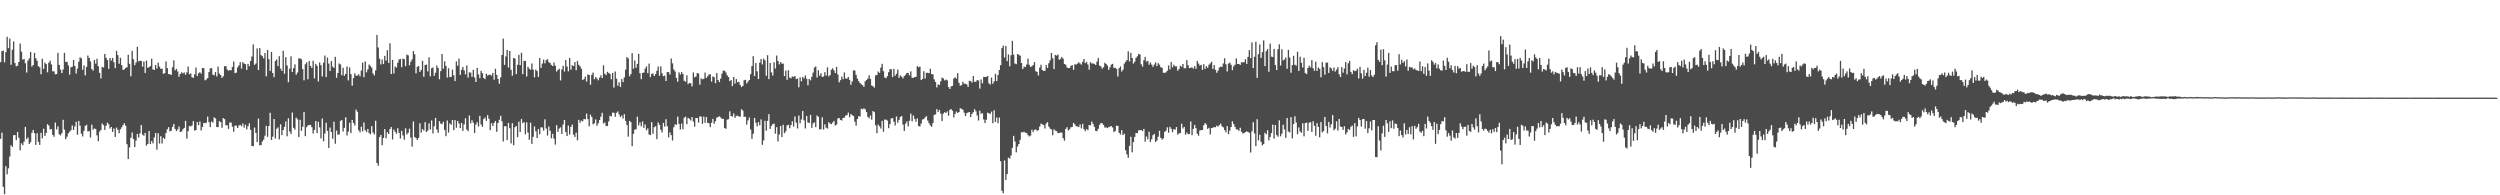 <?xml version="1.0" encoding="UTF-8"?>
<svg xmlns="http://www.w3.org/2000/svg" width="1920" height="150">
  <path d="M0 47.743h1v58.918H0zM1 39.228h1v62.717H1zM2 38.859h1v104.661H2zM3 47.850h1v101.287H3zM4 40.037h1v87.628H4zM5 28.265h1v105.552H5zM6 36.997h1v92.259H6zM7 29.612h1v90.622H7zM8 49.737h1v61.846H8zM9 38.172h1v74.608H9zM10 31.805h1v72.044H10zM11 48.431h1v55.299H11zM12 50.951h1v56.665H12zM13 50.427h1v50.895H13zM14 47.555h1v58.291H14zM15 33.441h1v81.992H15zM16 39.703h1v70.377H16zM17 45.841h1v65.688H17zM18 45.302h1v63.501H18zM19 48.570h1v48.907H19zM20 55.699h1v51.161H20zM21 46.598h1v58.964H21zM22 44.861h1v65.790H22zM23 39.900h1v69.335H23zM24 51.109h1v50.817H24zM25 49.947h1v49.821H25zM26 40.675h1v61.633H26zM27 44.709h1v66.543H27zM28 46.665h1v55.695H28zM29 50.854h1v58.111H29zM30 51.730h1v59.543H30zM31 57.029h1v44.970H31zM32 45.101h1v61.152H32zM33 52.900h1v45.981H33zM34 48.064h1v56.315H34zM35 49.221h1v52.872H35zM36 55.529h1v39.875H36zM37 48.116h1v48.296H37zM38 46.612h1v52.804H38zM39 49.472h1v49.590H39zM40 54.762h1v48.799H40zM41 54.775h1v50.214H41zM42 57.031h1v37.139H42zM43 56.862h1v42.574H43zM44 40.576h1v56.513H44zM45 49.848h1v53.271H45zM46 53.412h1v50.549H46zM47 56.167h1v46.168H47zM48 53.420h1v38.581H48zM49 40.603h1v58.970H49zM50 47.556h1v59.343H50zM51 47.419h1v57.595H51zM52 50.156h1v52.231H52zM53 57.313h1v43.870H53zM54 51.665h1v48.316H54zM55 51.266h1v45.076H55zM56 46.102h1v53.763H56zM57 50.699h1v46.380H57zM58 56.478h1v36.993H58zM59 52.682h1v50.812H59zM60 47.415h1v45.451H60zM61 44.026h1v52.472H61zM62 44.780h1v57.851H62zM63 53.596h1v51.185H63zM64 50.228h1v50.226H64zM65 57.901h1v38.757H65zM66 51.337h1v44.459H66zM67 42.656h1v58.347H67zM68 44.523h1v56.142H68zM69 47.156h1v58.464H69zM70 53.003h1v42.730H70zM71 54.274h1v45.293H71zM72 46.094h1v52.512H72zM73 48.827h1v50.296H73zM74 45.127h1v58.806H74zM75 50.906h1v57.548H75zM76 55.941h1v45.139H76zM77 60.274h1v39.557H77zM78 51.380h1v43.458H78zM79 51.875h1v44.232H79zM80 41.369h1v58.432H80zM81 44.390h1v52.200H81zM82 46.124h1v48.067H82zM83 52.818h1v42.613H83zM84 44.521h1v54.247H84zM85 46.519h1v50.967H85zM86 44.503h1v56.799H86zM87 47.784h1v50.927H87zM88 52.304h1v52.845H88zM89 39.061h1v58.940H89zM90 42.295h1v57.320H90zM91 48.923h1v53.419H91zM92 44.412h1v54.893H92zM93 50.015h1v47.796H93zM94 53.666h1v42.436H94zM95 53.312h1v41.335H95zM96 52.223h1v44.349H96zM97 51.664h1v59.089H97zM98 42.059h1v80.129H98zM99 49.005h1v64.219H99zM100 58.556h1v47.295H100zM101 39.023h1v62.720H101zM102 45.467h1v61.225H102zM103 50.034h1v62.889H103zM104 47.955h1v60.017H104zM105 35.898h1v66.949H105zM106 47.172h1v58.497H106zM107 46.568h1v55.883H107zM108 46.850h1v49.196H108zM109 51.191h1v52.192H109zM110 47.203h1v57.021H110zM111 56.023h1v46.030H111zM112 46.594h1v65.297H112zM113 52.023h1v58.534H113zM114 51.566h1v49.075H114zM115 50.732h1v59.925H115zM116 45.058h1v63.293H116zM117 53.280h1v56.850H117zM118 53.706h1v51.887H118zM119 49.927h1v52.193H119zM120 52.607h1v62.347H120zM121 48.137h1v54.198H121zM122 51.137h1v59.082H122zM123 52.822h1v51.773H123zM124 52.746h1v57.505H124zM125 56.684h1v49.107H125zM126 56.164h1v50.490H126zM127 47.156h1v54.982H127zM128 52.350h1v46.905H128zM129 56.877h1v40.801H129zM130 56.977h1v43.931H130zM131 57.564h1v42.832H131zM132 51.667h1v45.823H132zM133 46.325h1v48.909H133zM134 54.002h1v45.013H134zM135 52.862h1v47.865H135zM136 54.871h1v44.561H136zM137 58.934h1v38.262H137zM138 56.723h1v44.630H138zM139 55.545h1v45.399H139zM140 56.378h1v42.933H140zM141 55.581h1v42.678H141zM142 57.400h1v35.451H142zM143 55.574h1v50.850H143zM144 51.101h1v49.600H144zM145 57.029h1v39.679H145zM146 56.370h1v40.780H146zM147 59.335h1v37.003H147zM148 59.815h1v33.190H148zM149 57.107h1v43.138H149zM150 51.847h1v48.044H150zM151 58.439h1v35.316H151zM152 56.290h1v39.796H152zM153 55.510h1v37.853H153zM154 56.571h1v43.646H154zM155 52.176h1v45.310H155zM156 52.372h1v42.018H156zM157 61.670h1v33.070H157zM158 61.043h1v33.111H158zM159 59.931h1v29.628H159zM160 55.344h1v38.480H160zM161 52.542h1v45.121H161zM162 52.334h1v40.973H162zM163 57.296h1v36.895H163zM164 57.805h1v32.296H164zM165 55.330h1v35.637H165zM166 58.673h1v38.895H166zM167 51.167h1v46.446H167zM168 56.599h1v36.422H168zM169 57.652h1v36.093H169zM170 59.850h1v38.283H170zM171 58.533h1v32.207H171zM172 50.898h1v40.579H172zM173 50.726h1v45.466H173zM174 53.366h1v42.850H174zM175 54.377h1v44.593H175zM176 53.758h1v40.325H176zM177 54.023h1v40.154H177zM178 51.418h1v45.854H178zM179 47.213h1v53.980H179zM180 56.154h1v40.293H180zM181 55.763h1v40.735H181zM182 51.754h1v46.568H182zM183 50.217h1v46.200H183zM184 47.753h1v48.071H184zM185 52.690h1v44.308H185zM186 47.772h1v47.085H186zM187 48.827h1v49.172H187zM188 49.250h1v46.567H188zM189 53.693h1v45.697H189zM190 49.059h1v47.916H190zM191 50.848h1v43.881H191zM192 46.804h1v52.908H192zM193 43.356h1v68.765H193zM194 34.131h1v78.130H194zM195 49.804h1v48.149H195zM196 48.774h1v53.343H196zM197 37.183h1v71.925H197zM198 53.750h1v37.335H198zM199 36.893h1v74.675H199zM200 42.287h1v69.183H200zM201 43.201h1v65.422H201zM202 44.834h1v62.376H202zM203 40.778h1v63.394H203zM204 58.621h1v37.983H204zM205 38.423h1v66.633H205zM206 45.489h1v51.282H206zM207 54.474h1v32.178H207zM208 39.877h1v67.586H208zM209 56.043h1v48.920H209zM210 59.310h1v32.084H210zM211 46.826h1v59.641H211zM212 45.659h1v53.231H212zM213 50.796h1v47.036H213zM214 43.141h1v63.917H214zM215 52.711h1v42.758H215zM216 54.476h1v49.337H216zM217 39.011h1v60.861H217zM218 56.633h1v40.807H218zM219 43.874h1v49.401H219zM220 50.297h1v54.396H220zM221 63.107h1v27.788H221zM222 52.722h1v48.229H222zM223 43.241h1v59.710H223zM224 55.275h1v31.171H224zM225 52.384h1v45.785H225zM226 49.459h1v50.084H226zM227 57.380h1v32.990H227zM228 55.684h1v35.914H228zM229 44.923h1v60.331H229zM230 44.820h1v47.227H230zM231 45.567h1v54.897H231zM232 53.034h1v44.280H232zM233 61.697h1v24.420H233zM234 49.332h1v55.230H234zM235 47.930h1v49.756H235zM236 60.900h1v35.333H236zM237 46.855h1v49.181H237zM238 50.678h1v45.234H238zM239 52.161h1v45.526H239zM240 46.669h1v55.882H240zM241 60.157h1v39.611H241zM242 49.057h1v43.856H242zM243 50.532h1v51.698H243zM244 62.533h1v31.011H244zM245 47.972h1v49.866H245zM246 50.054h1v56.231H246zM247 58.740h1v32.300H247zM248 48.167h1v60.366H248zM249 42.660h1v59.876H249zM250 59.168h1v35.124H250zM251 44.246h1v56.287H251zM252 48.864h1v64.774H252zM253 54.536h1v43.421H253zM254 46.878h1v54.520H254zM255 51.118h1v55.433H255zM256 52.198h1v41.261H256zM257 43.640h1v66.759H257zM258 59.760h1v40.515H258zM259 56.055h1v47.299H259zM260 48.728h1v54.546H260zM261 49.502h1v43.313H261zM262 57.731h1v34.466H262zM263 52.006h1v48.996H263zM264 58.188h1v40.033H264zM265 56.772h1v33.273H265zM266 51.089h1v52.958H266zM267 61.751h1v39.276H267zM268 51.753h1v42.503H268zM269 56.932h1v45.244H269zM270 65.804h1v26.286H270zM271 60.006h1v34.499H271zM272 56.301h1v40.058H272zM273 58.186h1v25.975H273zM274 58.024h1v27.815H274zM275 57.058h1v43.049H275zM276 58.605h1v43.031H276zM277 54.112h1v43.150H277zM278 48.045h1v52.821H278zM279 59.303h1v34.729H279zM280 47.139h1v52.905H280zM281 55.544h1v45.846H281zM282 53.285h1v45.744H282zM283 49.573h1v52.647H283zM284 50.624h1v52.498H284zM285 51.946h1v44.934H285zM286 56.385h1v45.341H286zM287 57.898h1v45.321H287zM288 54.026h1v38.693H288zM289 26.822h1v98.361H289zM290 36.430h1v90.823H290zM291 45.059h1v60.229H291zM292 49.500h1v54.150H292zM293 45.674h1v65.827H293zM294 49.205h1v56.773H294zM295 42.918h1v56.253H295zM296 46.501h1v59.666H296zM297 38.564h1v62.970H297zM298 48.400h1v54.506H298zM299 33.236h1v65.900H299zM300 56.890h1v40.692H300zM301 46.048h1v61.041H301zM302 56.422h1v43.102H302zM303 51.056h1v50.198H303zM304 51.919h1v50.723H304zM305 48.173h1v50.360H305zM306 45.682h1v56.336H306zM307 45.245h1v61.158H307zM308 51.611h1v48.897H308zM309 44.972h1v59.073H309zM310 45.463h1v61.857H310zM311 50.838h1v47.711H311zM312 41.947h1v61.330H312zM313 42.497h1v59.517H313zM314 50.183h1v48.622H314zM315 47.472h1v58.209H315zM316 45.616h1v67.043H316zM317 39.215h1v53.995H317zM318 41.678h1v63.562H318zM319 56.323h1v49.759H319zM320 51.366h1v56.203H320zM321 50.663h1v55.270H321zM322 55.231h1v39.446H322zM323 53.658h1v48.200H323zM324 46.674h1v52.416H324zM325 58.955h1v41.351H325zM326 49.924h1v43.857H326zM327 49.584h1v51.811H327zM328 54.834h1v45.481H328zM329 44.041h1v50.703H329zM330 58.623h1v40.852H330zM331 52.476h1v40.046H331zM332 51.823h1v50.627H332zM333 58.291h1v38.695H333zM334 55.878h1v34.695H334zM335 50.314h1v49.155H335zM336 52.282h1v49.761H336zM337 60.875h1v32.167H337zM338 54.652h1v40.218H338zM339 41.466h1v53.935H339zM340 52.787h1v40.708H340zM341 47.107h1v52.689H341zM342 50.594h1v54.018H342zM343 59.538h1v33.040H343zM344 52.353h1v49.444H344zM345 59.275h1v35.485H345zM346 58.949h1v36.894H346zM347 53.438h1v38.701H347zM348 57.829h1v42.061H348zM349 62.256h1v29.994H349zM350 47.173h1v50.922H350zM351 50.509h1v42.343H351zM352 44.995h1v49.817H352zM353 57.481h1v40.949H353zM354 53.593h1v40.828H354zM355 51.341h1v49.199H355zM356 54.063h1v41.508H356zM357 57.134h1v33.770H357zM358 50.269h1v49.280H358zM359 59.562h1v41.154H359zM360 55.547h1v33.204H360zM361 55.740h1v39.029H361zM362 59.035h1v33.313H362zM363 53.596h1v40.686H363zM364 59.443h1v42.735H364zM365 62.934h1v32.739H365zM366 52.156h1v41.677H366zM367 57.203h1v39.978H367zM368 60.077h1v28.922H368zM369 54.420h1v41.219H369zM370 56.217h1v41.152H370zM371 59.852h1v31.579H371zM372 60.749h1v29.442H372zM373 56.600h1v36.238H373zM374 57.990h1v30.362H374zM375 57.518h1v33.649H375zM376 57.297h1v42.696H376zM377 58.112h1v36.502H377zM378 55.997h1v40.827H378zM379 61.207h1v33.219H379zM380 52.785h1v40.184H380zM381 57.490h1v43.717H381zM382 60.601h1v33.887H382zM383 64.332h1v27.705H383zM384 59.473h1v29.444H384zM385 42.239h1v50.888H385zM386 29.642h1v79.007H386zM387 49.835h1v47.127H387zM388 43.304h1v53.639H388zM389 38.380h1v69.204H389zM390 51.792h1v42.581H390zM391 39.119h1v59.341H391zM392 53.624h1v56.572H392zM393 58.095h1v36.535H393zM394 44.500h1v67.052H394zM395 44.997h1v52.722H395zM396 56.930h1v39.817H396zM397 49.763h1v55.619H397zM398 42.117h1v51.336H398zM399 50.064h1v51.375H399zM400 40.489h1v50.962H400zM401 56.956h1v37.591H401zM402 46.673h1v47.124H402zM403 46.871h1v56.268H403zM404 58.718h1v35.208H404zM405 51.292h1v50.591H405zM406 52.734h1v54.615H406zM407 53.534h1v40.740H407zM408 48.740h1v61.767H408zM409 53.475h1v51.579H409zM410 59.345h1v37.795H410zM411 53.389h1v47.472H411zM412 54.561h1v51.498H412zM413 59.064h1v40.055H413zM414 44.526h1v58.617H414zM415 52.130h1v45.645H415zM416 48.859h1v49.051H416zM417 45.809h1v54.565H417zM418 48.650h1v42.981H418zM419 46.127h1v52.559H419zM420 45.448h1v58.626H420zM421 47.673h1v49.521H421zM422 48.479h1v51.901H422zM423 49.858h1v56.335H423zM424 50.733h1v52.083H424zM425 47.968h1v58.507H425zM426 50.516h1v60.539H426zM427 54.942h1v41.199H427zM428 53.695h1v47.608H428zM429 52.788h1v45.921H429zM430 61.730h1v36.049H430zM431 53.297h1v49.544H431zM432 50.486h1v45.161H432zM433 54.951h1v37.156H433zM434 46.146h1v55.294H434zM435 51.113h1v53.390H435zM436 54.802h1v41.597H436zM437 44.575h1v58.734H437zM438 53.470h1v43.998H438zM439 50.121h1v45.503H439zM440 50.736h1v52.687H440zM441 47.644h1v57.537H441zM442 53.937h1v47.887H442zM443 46.790h1v60.992H443zM444 49.735h1v42.301H444zM445 50.949h1v43.283H445zM446 52.719h1v39.916H446zM447 61.471h1v31.716H447zM448 60.741h1v30.615H448zM449 58.822h1v32.894H449zM450 62.642h1v24.579H450zM451 57.132h1v34.302H451zM452 57.636h1v39.394H452zM453 65.022h1v23.023H453zM454 57.379h1v32.451H454zM455 55.681h1v39.827H455zM456 60.891h1v33.780H456zM457 59.181h1v32.535H457zM458 60.326h1v36.313H458zM459 61.702h1v32.957H459zM460 59.598h1v32.611H460zM461 57.855h1v31.724H461zM462 59.893h1v26.716H462zM463 50.085h1v44.723H463zM464 56.624h1v37.484H464zM465 57.754h1v38.912H465zM466 55.159h1v41.656H466zM467 55.972h1v37.259H467zM468 56.772h1v32.092H468zM469 60.859h1v28.521H469zM470 55.963h1v30.575H470zM471 67.285h1v19.307H471zM472 54.909h1v34.750H472zM473 60.360h1v26.336H473zM474 65.817h1v19.746H474zM475 63.152h1v24.738H475zM476 66.789h1v23.188H476zM477 60.714h1v27.992H477zM478 63.050h1v28.011H478zM479 59.462h1v28.267H479zM480 53.481h1v39.326H480zM481 43.767h1v52.292H481zM482 44.851h1v60.133H482zM483 58.597h1v34.208H483zM484 56.969h1v36.845H484zM485 40.782h1v71.465H485zM486 52.726h1v50.086H486zM487 46.478h1v53.083H487zM488 51.996h1v47.274H488zM489 49.087h1v40.492H489zM490 41.345h1v54.970H490zM491 56.220h1v37.849H491zM492 60.809h1v36.272H492zM493 56.015h1v37.272H493zM494 55.706h1v42.517H494zM495 52.681h1v42.921H495zM496 50.999h1v49.087H496zM497 56.150h1v42.479H497zM498 48.866h1v54.378H498zM499 59.213h1v44.532H499zM500 56.790h1v36.995H500zM501 56.424h1v46.340H501zM502 58.370h1v39.301H502zM503 56.954h1v39.957H503zM504 54.379h1v52.487H504zM505 51.099h1v42.972H505zM506 58.187h1v37.649H506zM507 51.000h1v48.628H507zM508 56.333h1v45.380H508zM509 58.529h1v35.858H509zM510 58.099h1v39.173H510zM511 62.191h1v29.399H511zM512 55.316h1v41.664H512zM513 55.417h1v50.079H513zM514 57.265h1v44.436H514zM515 44.934h1v58.894H515zM516 48.656h1v59.278H516zM517 53.326h1v44.423H517zM518 54.890h1v40.618H518zM519 59.869h1v36.019H519zM520 62.778h1v26.751H520zM521 55.528h1v39.641H521zM522 57.296h1v42.177H522zM523 55.339h1v39.562H523zM524 56.811h1v42.442H524zM525 62.024h1v28.440H525zM526 62.717h1v26.884H526zM527 57.859h1v37.533H527zM528 64.564h1v25.908H528zM529 63.718h1v27.534H529zM530 64.021h1v28.481H530zM531 66.295h1v23.539H531zM532 55.629h1v37.818H532zM533 59.338h1v37.932H533zM534 58.787h1v31.818H534zM535 56.125h1v34.515H535zM536 56.448h1v37.713H536zM537 65.005h1v24.329H537zM538 60.229h1v29.353H538zM539 60.950h1v34.164H539zM540 60.446h1v29.040H540zM541 55.738h1v38.570H541zM542 59.877h1v30.023H542zM543 58.624h1v35.798H543zM544 57.191h1v37.434H544zM545 57.061h1v40.593H545zM546 62.687h1v31.607H546zM547 58.757h1v32.519H547zM548 59.244h1v35.781H548zM549 63.903h1v29.153H549zM550 56.135h1v34.226H550zM551 61.445h1v28.430H551zM552 63.034h1v26.278H552zM553 60.365h1v29.844H553zM554 56.571h1v34.784H554zM555 54.155h1v37.148H555zM556 54.304h1v43.941H556zM557 55.650h1v43.311H557zM558 57.874h1v34.053H558zM559 59.120h1v32.491H559zM560 62.286h1v23.228H560zM561 61.427h1v27.643H561zM562 66.084h1v23.539H562zM563 59.078h1v28.073H563zM564 64.127h1v26.384H564zM565 60.723h1v28.250H565zM566 63.212h1v25.640H566zM567 62.764h1v26.730H567zM568 65.252h1v24.326H568zM569 66.874h1v17.038H569zM570 66.061h1v18.881H570zM571 61.667h1v28.015H571zM572 61.297h1v28.364H572zM573 64.107h1v31.612H573zM574 62.648h1v29.839H574zM575 61.366h1v28.905H575zM576 56.967h1v42.452H576zM577 50.814h1v55.813H577zM578 43.108h1v59.633H578zM579 58.404h1v32.160H579zM580 48.459h1v45.759H580zM581 54.808h1v42.267H581zM582 60.658h1v33.145H582zM583 48.144h1v48.055H583zM584 45.333h1v46.345H584zM585 49.507h1v61.721H585zM586 45.010h1v62.809H586zM587 46.331h1v46.426H587zM588 58.144h1v42.274H588zM589 42.416h1v50.402H589zM590 60.754h1v26.891H590zM591 48.312h1v50.727H591zM592 55.603h1v41.029H592zM593 58.021h1v37.334H593zM594 47.813h1v47.188H594zM595 52.609h1v50.065H595zM596 42.636h1v55.045H596zM597 46.830h1v61.819H597zM598 49.480h1v53.796H598zM599 47.664h1v49.117H599zM600 48.908h1v56.380H600zM601 48.857h1v46.968H601zM602 58.432h1v43.927H602zM603 54.204h1v46.663H603zM604 61.278h1v35.144H604zM605 53.921h1v41.887H605zM606 59.612h1v38.874H606zM607 60.141h1v35.974H607zM608 58.782h1v34.375H608zM609 59.036h1v38.183H609zM610 58.375h1v31.113H610zM611 60.791h1v33.406H611zM612 60.286h1v38.377H612zM613 67.020h1v21.689H613zM614 59.394h1v35.249H614zM615 62.475h1v29.286H615zM616 59.074h1v26.200H616zM617 60.278h1v32.148H617zM618 57.896h1v40.756H618zM619 60.395h1v28.629H619zM620 65.513h1v28.479H620zM621 60.630h1v33.832H621zM622 61.683h1v26.538H622zM623 58.943h1v39.275H623zM624 55.775h1v39.069H624zM625 51.848h1v42.096H625zM626 51.069h1v46.579H626zM627 59.509h1v29.206H627zM628 53.952h1v35.726H628zM629 58.097h1v41.331H629zM630 56.304h1v42.868H630zM631 59.122h1v31.009H631zM632 58.748h1v40.784H632zM633 55.390h1v40.093H633zM634 57.999h1v40.069H634zM635 51.705h1v47.082H635zM636 58.655h1v35.206H636zM637 57.652h1v37.249H637zM638 53.557h1v41.780H638zM639 52.437h1v41.698H639zM640 54.020h1v38.834H640zM641 56.080h1v40.340H641zM642 51.350h1v44.296H642zM643 57.171h1v33.938H643zM644 63.224h1v27.342H644zM645 61.560h1v30.557H645zM646 58.765h1v33.816H646zM647 60.809h1v29.750H647zM648 55.674h1v34.667H648zM649 60.250h1v28.545H649zM650 60.422h1v28.003H650zM651 59.129h1v27.351H651zM652 61.339h1v28.771H652zM653 65.136h1v22.501H653zM654 62.527h1v25.972H654zM655 54.038h1v35.144H655zM656 54.161h1v39.262H656zM657 57.516h1v38.990H657zM658 60.384h1v31.051H658zM659 62.329h1v26.975H659zM660 63.759h1v25.625H660zM661 64.765h1v18.761H661zM662 65.427h1v18.543H662zM663 66.639h1v16.485H663zM664 62.458h1v21.574H664zM665 61.433h1v24.668H665zM666 60.347h1v29.425H666zM667 57.823h1v33.040H667zM668 60.578h1v28.134H668zM669 65.672h1v26.216H669zM670 66.211h1v19.050H670zM671 67.269h1v18.909H671zM672 57.915h1v38.347H672zM673 57.545h1v44.755H673zM674 54.927h1v40.804H674zM675 55.964h1v41.123H675zM676 51.918h1v46.794H676zM677 48.980h1v43.862H677zM678 54.664h1v46.530H678zM679 59.488h1v32.324H679zM680 60.064h1v31.852H680zM681 58.486h1v34.160H681zM682 55.440h1v43.007H682zM683 53.154h1v42.174H683zM684 53.131h1v37.829H684zM685 59.212h1v31.489H685zM686 52.900h1v40.607H686zM687 58.189h1v38.238H687zM688 56.620h1v32.807H688zM689 53.437h1v40.827H689zM690 59.773h1v32.303H690zM691 57.920h1v31.822H691zM692 58.876h1v30.230H692zM693 60.192h1v35.517H693zM694 58.412h1v42.165H694zM695 57.413h1v37.621H695zM696 56.088h1v37.179H696zM697 55.980h1v41.078H697zM698 57.850h1v34.882H698zM699 54.785h1v32.452H699zM700 59.652h1v33.476H700zM701 59.848h1v28.823H701zM702 59.092h1v32.209H702zM703 58.997h1v34.419H703zM704 50.813h1v40.103H704zM705 51.682h1v45.249H705zM706 51.124h1v45.955H706zM707 61.491h1v33.364H707zM708 60.665h1v31.112H708zM709 54.696h1v36.756H709zM710 60.265h1v29.963H710zM711 55.933h1v33.313H711zM712 55.917h1v36.666H712zM713 56.208h1v38.356H713zM714 52.831h1v43.488H714zM715 56.823h1v40.550H715zM716 57.157h1v37.418H716zM717 60.917h1v27.358H717zM718 62.941h1v24.869H718zM719 67.147h1v16.647H719zM720 64.787h1v21.255H720zM721 65.260h1v19.175H721zM722 62.388h1v24.893H722zM723 59.602h1v33.370H723zM724 60.254h1v27.013H724zM725 61.755h1v24.353H725zM726 61.077h1v25.730H726zM727 61.738h1v23.834H727zM728 66.855h1v22.062H728zM729 68.331h1v16.002H729zM730 66.319h1v17.511H730zM731 65.909h1v19.151H731zM732 60.264h1v29.933H732zM733 59.337h1v28.119H733zM734 60.351h1v25.301H734zM735 56.164h1v30.640H735zM736 63.608h1v22.419H736zM737 65.865h1v17.210H737zM738 65.400h1v18.273H738zM739 62.845h1v21.416H739zM740 64.298h1v22.216H740zM741 64.298h1v24.827H741zM742 64.830h1v22.107H742zM743 66.786h1v19.577H743zM744 62.051h1v23.971H744zM745 62.311h1v27.568H745zM746 63.398h1v24.074H746zM747 58.384h1v27.763H747zM748 62.804h1v21.084H748zM749 62.797h1v22.679H749zM750 61.505h1v27.182H750zM751 61.796h1v30.750H751zM752 68.059h1v16.944H752zM753 60.980h1v26.400H753zM754 63.953h1v22.990H754zM755 59.037h1v32.692H755zM756 59.110h1v35.338H756zM757 59.099h1v32.834H757zM758 58.366h1v28.145H758zM759 64.021h1v23.006H759zM760 64.903h1v22.531H760zM761 59.623h1v26.104H761zM762 64.301h1v30.290H762zM763 62.470h1v22.205H763zM764 56.664h1v36.988H764zM765 62.203h1v27.987H765zM766 57.670h1v36.989H766zM767 53.743h1v36.586H767zM768 50.030h1v73.766H768zM769 36.955h1v109.512H769zM770 35.089h1v113.339H770zM771 44.129h1v79.092H771zM772 35.287h1v102.986H772zM773 46.936h1v86.773H773zM774 41.768h1v79.298H774zM775 50.900h1v70.906H775zM776 42.420h1v76.987H776zM777 31.379h1v82.195H777zM778 41.910h1v62.447H778zM779 48.773h1v59.926H779zM780 49.281h1v67.720H780zM781 41.476h1v71.081H781zM782 42.062h1v68.508H782zM783 42.761h1v64.664H783zM784 48.394h1v53.144H784zM785 53.045h1v48.647H785zM786 51.115h1v50.017H786zM787 51.531h1v50.394H787zM788 49.514h1v52.651H788zM789 45.050h1v58.666H789zM790 49.820h1v54.969H790zM791 51.386h1v52.756H791zM792 50.879h1v48.754H792zM793 49.987h1v51.554H793zM794 47.593h1v52.171H794zM795 54.692h1v44.708H795zM796 55.229h1v45.327H796zM797 57.945h1v41.941H797zM798 51.910h1v45.328H798zM799 49.682h1v45.286H799zM800 53.863h1v41.553H800zM801 54.418h1v41.631H801zM802 54.371h1v44.360H802zM803 49.878h1v45.031H803zM804 52.194h1v41.674H804zM805 48.597h1v48.620H805zM806 46.274h1v52.557H806zM807 40.717h1v58.691H807zM808 44.698h1v59.164H808zM809 53.035h1v46.293H809zM810 42.196h1v58.197H810zM811 42.694h1v58.013H811zM812 41.884h1v60.408H812zM813 45.902h1v56.194H813zM814 45.102h1v56.650H814zM815 43.655h1v58.163H815zM816 45.045h1v61.053H816zM817 49.116h1v58.905H817zM818 49.708h1v49.314H818zM819 51.791h1v45.920H819zM820 52.260h1v47.938H820zM821 52.185h1v47.123H821zM822 50.510h1v47.286H822zM823 50.017h1v47.476H823zM824 53.587h1v40.826H824zM825 49.406h1v46.189H825zM826 49.569h1v47.394H826zM827 48.822h1v48.246H827zM828 47.878h1v49.742H828zM829 48.705h1v46.909H829zM830 49.599h1v48.958H830zM831 47.387h1v47.732H831zM832 45.307h1v53.912H832zM833 48.476h1v52.305H833zM834 47.549h1v51.567H834zM835 49.514h1v50.603H835zM836 53.435h1v42.552H836zM837 47.747h1v48.527H837zM838 48.799h1v44.551H838zM839 48.699h1v46.421H839zM840 49.061h1v48.379H840zM841 49.907h1v50.655H841zM842 47.335h1v53.410H842zM843 44.492h1v54.432H843zM844 50.326h1v45.606H844zM845 51.050h1v43.421H845zM846 52.760h1v41.945H846zM847 51.639h1v44.310H847zM848 48.234h1v49.712H848zM849 49.143h1v48.667H849zM850 50.348h1v48.039H850zM851 53.608h1v44.011H851zM852 51.685h1v45.512H852zM853 49.617h1v47.228H853zM854 49.050h1v48.818H854zM855 52.136h1v49.316H855zM856 52.019h1v48.573H856zM857 52.958h1v43.594H857zM858 58.792h1v37.895H858zM859 52.365h1v49.610H859zM860 51.004h1v52.305H860zM861 54.931h1v45.020H861zM862 53.448h1v50.338H862zM863 48.864h1v53.770H863zM864 47.443h1v67.961H864zM865 46.131h1v72.459H865zM866 39.438h1v81.733H866zM867 47.211h1v64.828H867zM868 40.612h1v64.412H868zM869 44.507h1v72.466H869zM870 48.848h1v60.297H870zM871 47.351h1v57.746H871zM872 44.442h1v57.698H872zM873 43.201h1v59.026H873zM874 41.435h1v58.777H874zM875 41.905h1v58.072H875zM876 49.425h1v50.432H876zM877 51.129h1v49.616H877zM878 46.244h1v52.801H878zM879 43.680h1v65.107H879zM880 47.291h1v57.592H880zM881 46.771h1v60.236H881zM882 49.724h1v51.470H882zM883 47.994h1v61.130H883zM884 49.606h1v57.348H884zM885 51.332h1v52.508H885zM886 49.564h1v53.294H886zM887 47.870h1v61.136H887zM888 50.772h1v57.152H888zM889 48.496h1v56.541H889zM890 49.652h1v50.809H890zM891 51.606h1v54.258H891zM892 52.132h1v55.117H892zM893 55.880h1v50.359H893zM894 55.968h1v45.294H894zM895 55.534h1v44.883H895zM896 54.263h1v43.532H896zM897 50.224h1v51.723H897zM898 53.368h1v44.051H898zM899 47.648h1v51.206H899zM900 51.674h1v49.782H900zM901 49.692h1v49.490H901zM902 50.958h1v48.700H902zM903 50.921h1v46.657H903zM904 54.262h1v49.175H904zM905 53.071h1v49.310H905zM906 50.536h1v51.724H906zM907 51.258h1v43.775H907zM908 49.168h1v49.528H908zM909 52.413h1v45.078H909zM910 52.393h1v50.965H910zM911 46.182h1v55.592H911zM912 50.123h1v53.001H912zM913 52.305h1v50.548H913zM914 51.989h1v41.273H914zM915 51.771h1v52.063H915zM916 52.693h1v46.337H916zM917 50.802h1v45.137H917zM918 52.764h1v45.699H918zM919 46.757h1v55.936H919zM920 48.819h1v55.443H920zM921 50.324h1v49.877H921zM922 49.764h1v50.168H922zM923 53.672h1v46.163H923zM924 49.266h1v46.920H924zM925 52.867h1v41.637H925zM926 50.784h1v44.813H926zM927 52.046h1v46.933H927zM928 49.693h1v48.464H928zM929 48.682h1v54.572H929zM930 47.367h1v51.010H930zM931 52.944h1v45.137H931zM932 49.987h1v47.533H932zM933 53.633h1v44.180H933zM934 55.876h1v40.646H934zM935 54.201h1v42.930H935zM936 51.794h1v44.319H936zM937 51.085h1v43.820H937zM938 51.407h1v45.618H938zM939 48.724h1v49.093H939zM940 44.726h1v55.168H940zM941 49.353h1v52.267H941zM942 54.884h1v41.961H942zM943 48.807h1v54.182H943zM944 48.095h1v52.227H944zM945 49.767h1v47.768H945zM946 53.896h1v39.270H946zM947 50.990h1v44.272H947zM948 49.717h1v47.712H948zM949 44.870h1v54.479H949zM950 49.154h1v50.339H950zM951 49.111h1v51.413H951zM952 49.841h1v48.278H952zM953 47.741h1v53.503H953zM954 48.004h1v54.489H954zM955 47.686h1v54.494H955zM956 45.503h1v55.922H956zM957 49.113h1v51.821H957zM958 43.678h1v57.654H958zM959 38.515h1v63.544H959zM960 44.682h1v72.472H960zM961 32.574h1v68.302H961zM962 52.293h1v41.579H962zM963 43.607h1v58.865H963zM964 32.110h1v80.052H964zM965 59.805h1v31.762H965zM966 41.570h1v66.250H966zM967 34.161h1v69.343H967zM968 44.432h1v64.545H968zM969 40.040h1v71.623H969zM970 31.004h1v79.633H970zM971 50.723h1v51.202H971zM972 39.265h1v63.886H972zM973 37.624h1v62.423H973zM974 55.032h1v52.806H974zM975 33.463h1v71.702H975zM976 43.455h1v58.752H976zM977 43.839h1v51.887H977zM978 37.529h1v68.989H978zM979 49.983h1v46.035H979zM980 53.825h1v49.969H980zM981 37.836h1v67.185H981zM982 33.976h1v58.416H982zM983 50.317h1v54.393H983zM984 37.828h1v64.854H984zM985 46.371h1v49.435H985zM986 45.691h1v53.723H986zM987 44.132h1v61.681H987zM988 52.807h1v37.743H988zM989 38.279h1v62.716H989zM990 44.153h1v57.517H990zM991 55.836h1v34.169H991zM992 49.968h1v56.346H992zM993 42.894h1v52.391H993zM994 49.699h1v39.635H994zM995 50.370h1v43.738H995zM996 39.748h1v63.379H996zM997 54.489h1v43.370H997zM998 43.547h1v57.400H998zM999 48.174h1v53.817H999zM1000 51.834h1v42.819H1000zM1001 44.324h1v60.403H1001zM1002 56.170h1v38.368H1002zM1003 56.886h1v37.250H1003zM1004 52.230h1v48.300H1004zM1005 50.408h1v43.794H1005zM1006 51.830h1v42.036H1006zM1007 46.202h1v55.174H1007zM1008 52.446h1v40.683H1008zM1009 54.306h1v42.279H1009zM1010 47.382h1v56.856H1010zM1011 54.477h1v40.107H1011zM1012 51.884h1v45.585H1012zM1013 52.903h1v52.527H1013zM1014 59.322h1v34.483H1014zM1015 47.724h1v53.966H1015zM1016 51.556h1v49.101H1016zM1017 57.364h1v32.517H1017zM1018 48.114h1v48.661H1018zM1019 48.073h1v54.333H1019zM1020 55.996h1v37.672H1020zM1021 51.709h1v46.257H1021zM1022 52.513h1v42.909H1022zM1023 54.386h1v34.001H1023zM1024 51.843h1v48.195H1024zM1025 54.991h1v43.811H1025zM1026 53.459h1v39.739H1026zM1027 51.625h1v48.603H1027zM1028 57.021h1v34.302H1028zM1029 59.113h1v38.103H1029zM1030 51.540h1v45.985H1030zM1031 55.827h1v43.929H1031zM1032 52.608h1v44.316H1032zM1033 47.655h1v55.619H1033zM1034 57.078h1v44.644H1034zM1035 48.609h1v50.407H1035zM1036 46.718h1v53.099H1036zM1037 55.206h1v42.181H1037zM1038 57.002h1v39.437H1038zM1039 53.917h1v51.198H1039zM1040 54.642h1v39.956H1040zM1041 54.266h1v50.469H1041zM1042 52.794h1v44.346H1042zM1043 60.220h1v30.277H1043zM1044 51.304h1v40.869H1044zM1045 56.327h1v40.923H1045zM1046 60.362h1v31.180H1046zM1047 53.656h1v37.701H1047zM1048 58.413h1v40.409H1048zM1049 55.814h1v37.144H1049zM1050 51.969h1v50.267H1050zM1051 58.907h1v39.658H1051zM1052 53.829h1v39.437H1052zM1053 57.954h1v42.131H1053zM1054 59.163h1v32.997H1054zM1055 57.398h1v34.740H1055zM1056 34.760h1v85.891H1056zM1057 32.393h1v88.310H1057zM1058 45.962h1v50.998H1058zM1059 47.487h1v60.457H1059zM1060 38.076h1v77.500H1060zM1061 50.091h1v52.325H1061zM1062 37.771h1v58.746H1062zM1063 46.301h1v58.812H1063zM1064 58.811h1v33.329H1064zM1065 49.608h1v45.088H1065zM1066 40.678h1v60.606H1066zM1067 55.999h1v37.178H1067zM1068 51.137h1v47.332H1068zM1069 54.623h1v37.835H1069zM1070 54.728h1v44.128H1070zM1071 50.061h1v44.755H1071zM1072 49.985h1v45.268H1072zM1073 54.267h1v44.022H1073zM1074 41.624h1v62.934H1074zM1075 49.532h1v50.720H1075zM1076 45.880h1v57.891H1076zM1077 48.285h1v57.307H1077zM1078 46.992h1v47.751H1078zM1079 51.011h1v52.210H1079zM1080 45.688h1v54.062H1080zM1081 54.275h1v48.576H1081zM1082 51.298h1v46.391H1082zM1083 51.819h1v51.395H1083zM1084 51.750h1v45.130H1084zM1085 53.263h1v53.819H1085zM1086 52.592h1v44.009H1086zM1087 53.645h1v45.251H1087zM1088 54.122h1v43.542H1088zM1089 54.525h1v40.574H1089zM1090 47.183h1v53.880H1090zM1091 54.607h1v47.402H1091zM1092 50.871h1v49.650H1092zM1093 56.691h1v47.892H1093zM1094 51.434h1v43.744H1094zM1095 58.203h1v40.506H1095zM1096 48.682h1v40.879H1096zM1097 54.238h1v38.657H1097zM1098 58.286h1v35.958H1098zM1099 46.267h1v50.624H1099zM1100 47.454h1v52.306H1100zM1101 49.672h1v44.064H1101zM1102 48.438h1v62.023H1102zM1103 52.451h1v42.506H1103zM1104 49.463h1v53.558H1104zM1105 52.760h1v46.956H1105zM1106 54.018h1v41.289H1106zM1107 54.234h1v38.724H1107zM1108 46.492h1v46.728H1108zM1109 50.557h1v39.486H1109zM1110 53.785h1v46.289H1110zM1111 44.359h1v60.582H1111zM1112 47.396h1v54.792H1112zM1113 52.490h1v51.711H1113zM1114 50.111h1v57.916H1114zM1115 53.827h1v46.428H1115zM1116 55.654h1v49.830H1116zM1117 50.591h1v55.877H1117zM1118 56.205h1v45.928H1118zM1119 50.807h1v55.065H1119zM1120 52.685h1v49.391H1120zM1121 52.097h1v42.587H1121zM1122 55.079h1v42.038H1122zM1123 54.646h1v44.641H1123zM1124 54.543h1v42.990H1124zM1125 55.303h1v41.951H1125zM1126 49.304h1v54.908H1126zM1127 55.205h1v40.736H1127zM1128 55.075h1v45.520H1128zM1129 48.442h1v52.853H1129zM1130 52.723h1v42.511H1130zM1131 50.496h1v47.364H1131zM1132 51.492h1v48.069H1132zM1133 58.694h1v32.228H1133zM1134 50.023h1v46.880H1134zM1135 56.495h1v45.204H1135zM1136 58.290h1v29.458H1136zM1137 56.487h1v36.752H1137zM1138 50.780h1v48.337H1138zM1139 48.824h1v51.544H1139zM1140 54.010h1v44.768H1140zM1141 52.488h1v46.647H1141zM1142 51.033h1v49.469H1142zM1143 38.739h1v63.145H1143zM1144 47.220h1v52.421H1144zM1145 46.502h1v55.931H1145zM1146 51.666h1v47.533H1146zM1147 51.654h1v49.612H1147zM1148 54.567h1v43.695H1148zM1149 47.689h1v53.808H1149zM1150 47.756h1v49.762H1150zM1151 49.332h1v44.940H1151zM1152 27.723h1v87.960H1152zM1153 33.964h1v92.227H1153zM1154 30.454h1v77.068H1154zM1155 53.239h1v52.497H1155zM1156 36.228h1v73.903H1156zM1157 41.837h1v61.524H1157zM1158 50.631h1v56.107H1158zM1159 34.247h1v64.754H1159zM1160 42.708h1v64.750H1160zM1161 47.433h1v59.593H1161zM1162 48.931h1v52.490H1162zM1163 45.443h1v65.603H1163zM1164 52.789h1v50.430H1164zM1165 45.219h1v52.164H1165zM1166 52.625h1v54.047H1166zM1167 44.543h1v66.741H1167zM1168 46.509h1v49.339H1168zM1169 52.167h1v44.375H1169zM1170 48.671h1v51.563H1170zM1171 38.032h1v59.064H1171zM1172 52.186h1v48.023H1172zM1173 47.113h1v53.197H1173zM1174 44.550h1v60.330H1174zM1175 55.805h1v46.005H1175zM1176 46.282h1v50.598H1176zM1177 47.187h1v49.667H1177zM1178 41.657h1v66.410H1178zM1179 44.102h1v56.620H1179zM1180 45.244h1v53.500H1180zM1181 53.200h1v41.283H1181zM1182 44.477h1v53.365H1182zM1183 49.880h1v43.042H1183zM1184 54.914h1v42.692H1184zM1185 52.969h1v43.247H1185zM1186 53.427h1v50.373H1186zM1187 54.100h1v40.010H1187zM1188 49.672h1v45.268H1188zM1189 45.038h1v56.729H1189zM1190 53.216h1v45.777H1190zM1191 55.806h1v39.611H1191zM1192 54.750h1v35.898H1192zM1193 57.119h1v36.796H1193zM1194 55.203h1v40.684H1194zM1195 55.877h1v41.093H1195zM1196 56.213h1v40.706H1196zM1197 56.586h1v40.316H1197zM1198 62.526h1v32.468H1198zM1199 53.460h1v33.472H1199zM1200 55.390h1v35.122H1200zM1201 57.941h1v36.504H1201zM1202 52.123h1v44.147H1202zM1203 51.640h1v38.881H1203zM1204 55.369h1v36.392H1204zM1205 59.054h1v31.713H1205zM1206 52.484h1v40.906H1206zM1207 53.075h1v42.910H1207zM1208 56.008h1v40.068H1208zM1209 56.282h1v38.287H1209zM1210 58.313h1v31.244H1210zM1211 51.684h1v44.034H1211zM1212 56.482h1v37.437H1212zM1213 51.551h1v43.983H1213zM1214 56.986h1v44.012H1214zM1215 58.787h1v33.131H1215zM1216 61.971h1v27.693H1216zM1217 54.565h1v39.441H1217zM1218 58.418h1v35.913H1218zM1219 52.642h1v47.554H1219zM1220 56.838h1v45.974H1220zM1221 51.779h1v40.652H1221zM1222 55.938h1v40.355H1222zM1223 57.656h1v34.249H1223zM1224 54.045h1v39.691H1224zM1225 55.798h1v43.195H1225zM1226 58.166h1v41.559H1226zM1227 62.770h1v29.521H1227zM1228 57.870h1v37.290H1228zM1229 57.862h1v39.317H1229zM1230 51.576h1v50.626H1230zM1231 59.105h1v49.740H1231zM1232 53.297h1v38.374H1232zM1233 61.758h1v30.237H1233zM1234 58.970h1v35.950H1234zM1235 56.926h1v41.710H1235zM1236 57.584h1v43.145H1236zM1237 58.660h1v39.018H1237zM1238 59.814h1v33.429H1238zM1239 61.159h1v30.306H1239zM1240 55.724h1v41.700H1240zM1241 48.136h1v55.164H1241zM1242 51.679h1v50.316H1242zM1243 56.222h1v42.213H1243zM1244 58.023h1v36.859H1244zM1245 64.364h1v31.417H1245zM1246 49.644h1v49.891H1246zM1247 48.085h1v57.639H1247zM1248 43.988h1v69.230H1248zM1249 36.696h1v77.385H1249zM1250 48.767h1v51.040H1250zM1251 44.796h1v51.336H1251zM1252 42.617h1v69.991H1252zM1253 43.823h1v54.669H1253zM1254 44.041h1v64.144H1254zM1255 34.746h1v67.584H1255zM1256 39.351h1v57.555H1256zM1257 39.433h1v68.264H1257zM1258 42.731h1v56.429H1258zM1259 56.481h1v38.871H1259zM1260 45.517h1v53.067H1260zM1261 48.358h1v48.395H1261zM1262 48.743h1v44.820H1262zM1263 53.588h1v43.781H1263zM1264 55.723h1v41.698H1264zM1265 50.500h1v48.285H1265zM1266 52.357h1v46.881H1266zM1267 52.609h1v43.723H1267zM1268 52.638h1v47.284H1268zM1269 48.742h1v52.456H1269zM1270 50.953h1v47.436H1270zM1271 39.897h1v62.151H1271zM1272 38.374h1v60.379H1272zM1273 47.504h1v48.217H1273zM1274 46.951h1v52.832H1274zM1275 53.179h1v45.498H1275zM1276 54.551h1v43.100H1276zM1277 47.004h1v52.759H1277zM1278 52.189h1v41.209H1278zM1279 55.467h1v32.842H1279zM1280 55.680h1v41.504H1280zM1281 55.441h1v39.003H1281zM1282 51.612h1v43.848H1282zM1283 51.395h1v39.546H1283zM1284 56.122h1v34.958H1284zM1285 52.122h1v43.437H1285zM1286 51.222h1v44.625H1286zM1287 58.203h1v34.527H1287zM1288 47.665h1v50.215H1288zM1289 49.978h1v46.238H1289zM1290 50.784h1v40.014H1290zM1291 46.632h1v52.534H1291zM1292 51.787h1v50.598H1292zM1293 45.770h1v53.759H1293zM1294 49.478h1v47.893H1294zM1295 52.654h1v48.648H1295zM1296 55.270h1v40.507H1296zM1297 47.394h1v47.226H1297zM1298 53.168h1v36.066H1298zM1299 52.344h1v46.717H1299zM1300 44.639h1v57.307H1300zM1301 43.901h1v52.599H1301zM1302 50.011h1v50.558H1302zM1303 49.650h1v47.878H1303zM1304 51.251h1v47.457H1304zM1305 38.854h1v50.928H1305zM1306 37.683h1v62.676H1306zM1307 44.435h1v52.185H1307zM1308 49.991h1v44.205H1308zM1309 47.044h1v50.162H1309zM1310 49.786h1v40.371H1310zM1311 54.205h1v40.117H1311zM1312 42.123h1v53.985H1312zM1313 47.586h1v45.225H1313zM1314 52.419h1v42.721H1314zM1315 47.001h1v48.595H1315zM1316 49.349h1v45.729H1316zM1317 38.577h1v64.335H1317zM1318 45.964h1v55.305H1318zM1319 46.251h1v53.906H1319zM1320 36.067h1v69.286H1320zM1321 47.872h1v53.945H1321zM1322 51.056h1v44.241H1322zM1323 37.170h1v62.697H1323zM1324 38.417h1v60.280H1324zM1325 50.781h1v50.392H1325zM1326 46.470h1v56.915H1326zM1327 47.330h1v53.268H1327zM1328 42.992h1v51.201H1328zM1329 37.617h1v61.567H1329zM1330 48.909h1v48.608H1330zM1331 50.309h1v42.059H1331zM1332 51.533h1v50.377H1332zM1333 53.434h1v44.706H1333zM1334 50.702h1v41.641H1334zM1335 42.245h1v56.803H1335zM1336 51.176h1v40.203H1336zM1337 49.892h1v47.579H1337zM1338 47.950h1v44.958H1338zM1339 50.220h1v41.304H1339zM1340 41.248h1v52.922H1340zM1341 43.609h1v48.089H1341zM1342 43.324h1v51.504H1342zM1343 41.119h1v78.680H1343zM1344 34.230h1v94.688H1344zM1345 38.353h1v82.718H1345zM1346 39.290h1v64.179H1346zM1347 49.382h1v51.156H1347zM1348 35.400h1v68.158H1348zM1349 41.390h1v76.590H1349zM1350 39.810h1v67.522H1350zM1351 43.575h1v57.012H1351zM1352 45.627h1v59.192H1352zM1353 44.420h1v63.193H1353zM1354 43.511h1v59.748H1354zM1355 49.178h1v58.441H1355zM1356 42.295h1v56.795H1356zM1357 46.537h1v56.383H1357zM1358 45.546h1v55.379H1358zM1359 48.964h1v50.687H1359zM1360 50.831h1v45.315H1360zM1361 45.145h1v58.768H1361zM1362 48.677h1v64.053H1362zM1363 46.325h1v66.942H1363zM1364 48.325h1v60.425H1364zM1365 50.163h1v51.635H1365zM1366 43.570h1v54.779H1366zM1367 48.475h1v49.517H1367zM1368 41.394h1v59.210H1368zM1369 51.155h1v48.242H1369zM1370 49.514h1v48.970H1370zM1371 48.869h1v44.830H1371zM1372 55.461h1v40.228H1372zM1373 50.864h1v47.642H1373zM1374 54.946h1v45.732H1374zM1375 55.280h1v43.233H1375zM1376 52.072h1v49.165H1376zM1377 51.385h1v49.236H1377zM1378 54.385h1v40.570H1378zM1379 47.129h1v49.186H1379zM1380 53.228h1v41.257H1380zM1381 54.237h1v35.800H1381zM1382 50.316h1v45.287H1382zM1383 50.984h1v48.379H1383zM1384 49.583h1v47.286H1384zM1385 48.642h1v47.349H1385zM1386 48.983h1v50.014H1386zM1387 58.734h1v34.614H1387zM1388 59.153h1v36.540H1388zM1389 56.893h1v36.452H1389zM1390 58.690h1v36.992H1390zM1391 52.069h1v42.361H1391zM1392 53.298h1v37.122H1392zM1393 52.149h1v43.187H1393zM1394 52.159h1v38.638H1394zM1395 50.495h1v43.244H1395zM1396 54.818h1v45.689H1396zM1397 53.544h1v45.189H1397zM1398 54.318h1v37.453H1398zM1399 58.778h1v34.638H1399zM1400 60.852h1v36.160H1400zM1401 64.996h1v25.948H1401zM1402 61.743h1v31.377H1402zM1403 60.404h1v29.253H1403zM1404 59.142h1v33.442H1404zM1405 60.524h1v28.763H1405zM1406 60.942h1v23.654H1406zM1407 59.148h1v33.063H1407zM1408 59.550h1v32.156H1408zM1409 57.509h1v33.423H1409zM1410 56.514h1v35.541H1410zM1411 60.389h1v35.831H1411zM1412 58.698h1v33.265H1412zM1413 46.724h1v51.562H1413zM1414 59.524h1v36.208H1414zM1415 52.699h1v46.791H1415zM1416 58.527h1v32.869H1416zM1417 56.443h1v47.377H1417zM1418 54.759h1v44.183H1418zM1419 59.514h1v35.643H1419zM1420 52.567h1v44.406H1420zM1421 55.299h1v37.463H1421zM1422 56.138h1v38.934H1422zM1423 55.925h1v43.150H1423zM1424 61.172h1v28.334H1424zM1425 60.060h1v33.522H1425zM1426 62.363h1v28.279H1426zM1427 61.147h1v27.223H1427zM1428 60.915h1v29.262H1428zM1429 56.228h1v31.622H1429zM1430 57.924h1v37.838H1430zM1431 52.827h1v34.030H1431zM1432 59.034h1v35.321H1432zM1433 60.924h1v34.596H1433zM1434 58.540h1v30.055H1434zM1435 63.483h1v25.177H1435zM1436 66.023h1v21.857H1436zM1437 62.266h1v23.274H1437zM1438 60.205h1v29.454H1438zM1439 59.864h1v29.489H1439zM1440 61.079h1v27.149H1440zM1441 60.413h1v27.033H1441zM1442 59.242h1v28.412H1442zM1443 58.414h1v29.363H1443zM1444 60.327h1v28.074H1444zM1445 58.535h1v31.464H1445zM1446 57.890h1v33.746H1446zM1447 65.006h1v23.689H1447zM1448 60.319h1v24.758H1448zM1449 62.444h1v22.696H1449zM1450 60.113h1v28.057H1450zM1451 65.396h1v23.121H1451zM1452 60.243h1v31.012H1452zM1453 57.089h1v33.431H1453zM1454 60.675h1v31.910H1454zM1455 58.306h1v34.896H1455zM1456 57.202h1v35.881H1456zM1457 56.288h1v36.914H1457zM1458 58.839h1v33.102H1458zM1459 62.788h1v31.042H1459zM1460 61.418h1v29.905H1460zM1461 60.407h1v29.279H1461zM1462 57.521h1v32.290H1462zM1463 61.066h1v30.038H1463zM1464 58.344h1v34.638H1464zM1465 60.599h1v25.542H1465zM1466 63.892h1v23.839H1466zM1467 61.419h1v26.957H1467zM1468 58.597h1v31.902H1468zM1469 57.923h1v31.980H1469zM1470 53.564h1v43.675H1470zM1471 57.067h1v38.436H1471zM1472 52.879h1v37.556H1472zM1473 58.755h1v30.932H1473zM1474 60.134h1v30.727H1474zM1475 60.992h1v28.492H1475zM1476 64.609h1v20.113H1476zM1477 65.076h1v21.188H1477zM1478 65.688h1v17.630H1478zM1479 64.357h1v21.718H1479zM1480 62.266h1v25.477H1480zM1481 61.955h1v24.325H1481zM1482 60.942h1v27.731H1482zM1483 65.164h1v19.748H1483zM1484 61.790h1v25.156H1484zM1485 66.887h1v22.145H1485zM1486 68.702h1v12.996H1486zM1487 65.903h1v17.823H1487zM1488 60.207h1v25.741H1488zM1489 57.659h1v32.765H1489zM1490 57.432h1v32.019H1490zM1491 56.269h1v35.207H1491zM1492 57.759h1v35.571H1492zM1493 55.658h1v38.296H1493zM1494 59.239h1v35.326H1494zM1495 57.980h1v34.095H1495zM1496 55.844h1v37.047H1496zM1497 57.816h1v35.614H1497zM1498 58.267h1v31.674H1498zM1499 54.985h1v38.716H1499zM1500 58.105h1v36.139H1500zM1501 52.769h1v44.931H1501zM1502 54.884h1v41.144H1502zM1503 58.602h1v34.428H1503zM1504 58.281h1v33.961H1504zM1505 61.582h1v28.331H1505zM1506 61.478h1v28.625H1506zM1507 63.094h1v30.647H1507zM1508 65.997h1v23.074H1508zM1509 61.111h1v23.429H1509zM1510 67.113h1v24.141H1510zM1511 65.274h1v20.831H1511zM1512 61.597h1v25.336H1512zM1513 60.133h1v31.635H1513zM1514 54.064h1v33.092H1514zM1515 63.696h1v24.398H1515zM1516 59.154h1v30.861H1516zM1517 61.774h1v28.879H1517zM1518 57.550h1v32.891H1518zM1519 61.951h1v30.745H1519zM1520 61.889h1v29.645H1520zM1521 58.860h1v35.446H1521zM1522 59.920h1v29.908H1522zM1523 58.984h1v31.220H1523zM1524 62.152h1v28.215H1524zM1525 61.065h1v24.935H1525zM1526 61.975h1v24.531H1526zM1527 65.884h1v18.905H1527zM1528 67.330h1v14.683H1528zM1529 69.211h1v11.770H1529zM1530 71.006h1v8.621H1530zM1531 71.305h1v6.812H1531zM1532 71.066h1v9.184H1532zM1533 68.938h1v11.423H1533zM1534 69.528h1v11.073H1534zM1535 70.697h1v8.069H1535zM1536 70.947h1v8.280H1536zM1537 71.561h1v7.107H1537zM1538 72.510h1v5.725H1538zM1539 72.835h1v4.014H1539zM1540 72.110h1v5.925H1540zM1541 72.579h1v4.804H1541zM1542 72.921h1v5.489H1542zM1543 71.924h1v5.896H1543zM1544 72.667h1v5.386H1544zM1545 71.432h1v7.545H1545zM1546 71.581h1v6.963H1546zM1547 69.994h1v9.015H1547zM1548 69.979h1v11.488H1548zM1549 68.812h1v10.927H1549zM1550 70.752h1v9.371H1550zM1551 69.938h1v9.793H1551zM1552 70.389h1v9.495H1552zM1553 70.757h1v8.961H1553zM1554 70.957h1v7.224H1554zM1555 72.159h1v6.463H1555zM1556 71.903h1v6.041H1556zM1557 71.251h1v7.067H1557zM1558 71.485h1v6.432H1558zM1559 70.855h1v7.524H1559zM1560 70.961h1v8.167H1560zM1561 70.981h1v7.313H1561zM1562 71.465h1v6.911H1562zM1563 72.152h1v6.496H1563zM1564 72.244h1v5.289H1564zM1565 72.587h1v4.654H1565zM1566 72.955h1v3.454H1566zM1567 73.709h1v2.890H1567zM1568 72.905h1v3.694H1568zM1569 72.648h1v4.829H1569zM1570 72.205h1v5.185H1570zM1571 71.880h1v5.369H1571zM1572 72.612h1v6.233H1572zM1573 72.450h1v5.455H1573zM1574 72.590h1v4.962H1574zM1575 73.278h1v3.686H1575zM1576 72.959h1v3.899H1576zM1577 73.603h1v2.861H1577zM1578 73.910h1v2.489H1578zM1579 72.856h1v3.628H1579zM1580 73.290h1v3.229H1580zM1581 73.563h1v3.717H1581zM1582 72.547h1v4.626H1582zM1583 71.881h1v5.753H1583zM1584 71.691h1v6.452H1584zM1585 72.185h1v5.280H1585zM1586 72.689h1v5.047H1586zM1587 73.023h1v4.041H1587zM1588 72.743h1v4.252H1588zM1589 72.916h1v4.271H1589zM1590 72.642h1v4.540H1590zM1591 73.164h1v3.595H1591zM1592 73.475h1v3.337H1592zM1593 73.465h1v3.197H1593zM1594 74.208h1v2.167H1594zM1595 73.518h1v2.872H1595zM1596 73.190h1v3.203H1596zM1597 73.192h1v3.638H1597zM1598 73.781h1v2.376H1598zM1599 73.643h1v3.332H1599zM1600 73.516h1v2.462H1600zM1601 73.580h1v2.755H1601zM1602 73.116h1v4.537H1602zM1603 72.370h1v4.691H1603zM1604 72.227h1v5.481H1604zM1605 72.512h1v5.159H1605zM1606 72.788h1v4.334H1606zM1607 73.417h1v3.088H1607zM1608 73.324h1v2.766H1608zM1609 73.241h1v3.035H1609zM1610 73.420h1v2.978H1610zM1611 73.583h1v3.343H1611zM1612 72.687h1v4.331H1612zM1613 73.232h1v3.296H1613zM1614 73.337h1v2.923H1614zM1615 73.743h1v2.404H1615zM1616 73.927h1v2.554H1616zM1617 73.587h1v2.487H1617zM1618 73.577h1v2.716H1618zM1619 73.594h1v3.190H1619zM1620 73.535h1v2.714H1620zM1621 73.921h1v2.287H1621zM1622 74.133h1v1.728H1622zM1623 74.095h1v1.332H1623zM1624 73.748h1v2.570H1624zM1625 74.149h1v1.726H1625zM1626 74.243h1v1.815H1626zM1627 73.925h1v2.515H1627zM1628 74.405h1v1.383H1628zM1629 74.194h1v2.036H1629zM1630 73.805h1v1.800H1630zM1631 73.932h1v2.266H1631zM1632 74.036h1v1.917H1632zM1633 73.930h1v1.727H1633zM1634 74.069h1v1.707H1634zM1635 74.425h1v1.458H1635zM1636 73.672h1v2.445H1636zM1637 74.397h1v1.331H1637zM1638 74.448h1v1.139H1638zM1639 74.346h1v1.340H1639zM1640 74.085h1v1.839H1640zM1641 74.009h1v2.160H1641zM1642 73.879h1v2.512H1642zM1643 73.709h1v2.197H1643zM1644 74.231h1v1.646H1644zM1645 74.326h1v1.321H1645zM1646 74.239h1v1.337H1646zM1647 73.873h1v1.951H1647zM1648 74.060h1v1.831H1648zM1649 74.061h1v1.727H1649zM1650 74.181h1v1.611H1650zM1651 74.414h1v1.227H1651zM1652 74.655h1v1.000H1652zM1653 74.446h1v1.050H1653zM1654 74.393h1v1.132H1654zM1655 74.174h1v1.522H1655zM1656 74.153h1v1.722H1656zM1657 74.223h1v1.468H1657zM1658 74.150h1v1.758H1658zM1659 74.023h1v1.909H1659zM1660 74.008h1v1.988H1660zM1661 74.049h1v1.776H1661zM1662 73.960h1v1.939H1662zM1663 74.122h1v1.940H1663zM1664 74.326h1v1.152H1664zM1665 74.347h1v1.100H1665zM1666 73.939h1v2.118H1666zM1667 74.098h1v1.692H1667zM1668 74.000h1v2.036H1668zM1669 74.068h1v2.042H1669zM1670 73.774h1v2.358H1670zM1671 74.112h1v1.773H1671zM1672 74.263h1v1.483H1672zM1673 74.145h1v1.510H1673zM1674 74.415h1v1.252H1674zM1675 74.477h1v1.164H1675zM1676 74.770h1v1.000H1676zM1677 74.447h1v1.000H1677zM1678 74.495h1v1.000H1678zM1679 74.710h1v1.000H1679zM1680 74.581h1v1.000H1680zM1681 74.654h1v1.000H1681zM1682 74.467h1v1.020H1682zM1683 74.668h1v1.041H1683zM1684 74.617h1v1.000H1684zM1685 74.579h1v1.000H1685zM1686 74.604h1v1.000H1686zM1687 74.400h1v1.176H1687zM1688 74.566h1v1.000H1688zM1689 74.530h1v1.000H1689zM1690 74.579h1v1.000H1690zM1691 74.677h1v1.000H1691zM1692 74.565h1v1.000H1692zM1693 74.738h1v1.000H1693zM1694 74.655h1v1.000H1694zM1695 74.578h1v1.000H1695zM1696 74.705h1v1.000H1696zM1697 74.772h1v1.000H1697zM1698 74.746h1v1.000H1698zM1699 74.640h1v1.000H1699zM1700 74.633h1v1.000H1700zM1701 74.494h1v1.000H1701zM1702 74.690h1v1.000H1702zM1703 74.632h1v1.000H1703zM1704 74.642h1v1.000H1704zM1705 74.759h1v1.000H1705zM1706 74.771h1v1.000H1706zM1707 74.737h1v1.000H1707zM1708 74.897h1v1.000H1708zM1709 74.826h1v1.000H1709zM1710 74.815h1v1.000H1710zM1711 74.734h1v1.000H1711zM1712 74.638h1v1.000H1712zM1713 74.735h1v1.000H1713zM1714 74.700h1v1.000H1714zM1715 74.617h1v1.000H1715zM1716 74.752h1v1.000H1716zM1717 74.764h1v1.000H1717zM1718 74.626h1v1.000H1718zM1719 74.668h1v1.000H1719zM1720 74.801h1v1.000H1720zM1721 74.754h1v1.000H1721zM1722 74.783h1v1.000H1722zM1723 74.770h1v1.000H1723zM1724 74.762h1v1.000H1724zM1725 74.710h1v1.000H1725zM1726 74.796h1v1.000H1726zM1727 74.806h1v1.000H1727zM1728 74.783h1v1.000H1728zM1729 74.744h1v1.000H1729zM1730 74.713h1v1.000H1730zM1731 74.778h1v1.000H1731zM1732 74.846h1v1.000H1732zM1733 74.804h1v1.000H1733zM1734 74.884h1v1.000H1734zM1735 74.791h1v1.000H1735zM1736 74.861h1v1.000H1736zM1737 74.817h1v1.000H1737zM1738 74.865h1v1.000H1738zM1739 74.847h1v1.000H1739zM1740 74.859h1v1.000H1740zM1741 74.738h1v1.000H1741zM1742 74.852h1v1.000H1742zM1743 74.828h1v1.000H1743zM1744 74.877h1v1.000H1744zM1745 74.848h1v1.000H1745zM1746 74.877h1v1.000H1746zM1747 74.760h1v1.000H1747zM1748 74.804h1v1.000H1748zM1749 74.684h1v1.000H1749zM1750 74.720h1v1.000H1750zM1751 74.782h1v1.000H1751zM1752 74.764h1v1.000H1752zM1753 74.858h1v1.000H1753zM1754 74.870h1v1.000H1754zM1755 74.835h1v1.000H1755zM1756 74.894h1v1.000H1756zM1757 74.734h1v1.000H1757zM1758 74.772h1v1.000H1758zM1759 74.838h1v1.000H1759zM1760 74.730h1v1.000H1760zM1761 74.783h1v1.000H1761zM1762 74.749h1v1.000H1762zM1763 74.785h1v1.000H1763zM1764 74.807h1v1.000H1764zM1765 74.785h1v1.000H1765zM1766 74.775h1v1.000H1766zM1767 74.821h1v1.000H1767zM1768 74.838h1v1.000H1768zM1769 74.852h1v1.000H1769zM1770 74.941h1v1.000H1770zM1771 74.885h1v1.000H1771zM1772 74.849h1v1.000H1772zM1773 74.886h1v1.000H1773zM1774 74.893h1v1.000H1774zM1775 74.844h1v1.000H1775zM1776 74.822h1v1.000H1776zM1777 74.826h1v1.000H1777zM1778 74.877h1v1.000H1778zM1779 74.902h1v1.000H1779zM1780 74.902h1v1.000H1780zM1781 74.916h1v1.000H1781zM1782 74.922h1v1.000H1782zM1783 74.902h1v1.000H1783zM1784 74.923h1v1.000H1784zM1785 74.900h1v1.000H1785zM1786 74.872h1v1.000H1786zM1787 74.880h1v1.000H1787zM1788 74.908h1v1.000H1788zM1789 74.909h1v1.000H1789zM1790 74.896h1v1.000H1790zM1791 74.887h1v1.000H1791zM1792 74.899h1v1.000H1792zM1793 74.933h1v1.000H1793zM1794 74.904h1v1.000H1794zM1795 74.935h1v1.000H1795zM1796 74.931h1v1.000H1796zM1797 74.923h1v1.000H1797zM1798 74.926h1v1.000H1798zM1799 74.915h1v1.000H1799zM1800 74.921h1v1.000H1800zM1801 74.930h1v1.000H1801zM1802 74.955h1v1.000H1802zM1803 74.952h1v1.000H1803zM1804 74.920h1v1.000H1804zM1805 74.910h1v1.000H1805zM1806 74.941h1v1.000H1806zM1807 74.916h1v1.000H1807zM1808 74.935h1v1.000H1808zM1809 74.943h1v1.000H1809zM1810 74.943h1v1.000H1810zM1811 74.922h1v1.000H1811zM1812 74.956h1v1.000H1812zM1813 74.953h1v1.000H1813zM1814 74.947h1v1.000H1814zM1815 74.959h1v1.000H1815zM1816 74.918h1v1.000H1816zM1817 74.947h1v1.000H1817zM1818 74.932h1v1.000H1818zM1819 74.917h1v1.000H1819zM1820 74.927h1v1.000H1820zM1821 74.919h1v1.000H1821zM1822 74.950h1v1.000H1822zM1823 74.893h1v1.000H1823zM1824 74.898h1v1.000H1824zM1825 74.911h1v1.000H1825zM1826 74.919h1v1.000H1826zM1827 74.914h1v1.000H1827zM1828 74.935h1v1.000H1828zM1829 74.942h1v1.000H1829zM1830 74.924h1v1.000H1830zM1831 74.939h1v1.000H1831zM1832 74.947h1v1.000H1832zM1833 74.941h1v1.000H1833zM1834 74.936h1v1.000H1834zM1835 74.966h1v1.000H1835zM1836 74.960h1v1.000H1836zM1837 74.957h1v1.000H1837zM1838 74.930h1v1.000H1838zM1839 74.969h1v1.000H1839zM1840 74.961h1v1.000H1840zM1841 74.962h1v1.000H1841zM1842 74.977h1v1.000H1842zM1843 74.975h1v1.000H1843zM1844 74.962h1v1.000H1844zM1845 74.945h1v1.000H1845zM1846 74.956h1v1.000H1846zM1847 74.959h1v1.000H1847zM1848 74.954h1v1.000H1848zM1849 74.951h1v1.000H1849zM1850 74.954h1v1.000H1850zM1851 74.952h1v1.000H1851zM1852 74.949h1v1.000H1852zM1853 74.960h1v1.000H1853zM1854 74.957h1v1.000H1854zM1855 74.963h1v1.000H1855zM1856 74.941h1v1.000H1856zM1857 74.948h1v1.000H1857zM1858 74.924h1v1.000H1858zM1859 74.968h1v1.000H1859zM1860 74.961h1v1.000H1860zM1861 74.955h1v1.000H1861zM1862 74.961h1v1.000H1862zM1863 74.959h1v1.000H1863zM1864 74.962h1v1.000H1864zM1865 74.956h1v1.000H1865zM1866 74.966h1v1.000H1866zM1867 74.944h1v1.000H1867zM1868 74.945h1v1.000H1868zM1869 74.951h1v1.000H1869zM1870 74.969h1v1.000H1870zM1871 74.967h1v1.000H1871zM1872 74.962h1v1.000H1872zM1873 74.978h1v1.000H1873zM1874 74.970h1v1.000H1874zM1875 74.965h1v1.000H1875zM1876 74.953h1v1.000H1876zM1877 74.972h1v1.000H1877zM1878 74.961h1v1.000H1878zM1879 74.961h1v1.000H1879zM1880 74.961h1v1.000H1880zM1881 74.971h1v1.000H1881zM1882 74.973h1v1.000H1882zM1883 74.960h1v1.000H1883zM1884 74.976h1v1.000H1884zM1885 74.973h1v1.000H1885zM1886 74.970h1v1.000H1886zM1887 74.969h1v1.000H1887zM1888 74.970h1v1.000H1888zM1889 74.964h1v1.000H1889zM1890 74.960h1v1.000H1890zM1891 74.976h1v1.000H1891zM1892 74.976h1v1.000H1892zM1893 74.973h1v1.000H1893zM1894 74.977h1v1.000H1894zM1895 74.986h1v1.000H1895zM1896 74.971h1v1.000H1896zM1897 74.975h1v1.000H1897zM1898 74.974h1v1.000H1898zM1899 74.973h1v1.000H1899zM1900 74.977h1v1.000H1900zM1901 74.969h1v1.000H1901zM1902 74.976h1v1.000H1902zM1903 74.974h1v1.000H1903zM1904 74.979h1v1.000H1904zM1905 74.975h1v1.000H1905zM1906 74.974h1v1.000H1906zM1907 74.975h1v1.000H1907zM1908 74.973h1v1.000H1908zM1909 74.971h1v1.000H1909zM1910 74.978h1v1.000H1910zM1911 74.980h1v1.000H1911zM1912 74.988h1v1.000H1912zM1913 74.978h1v1.000H1913zM1914 74.974h1v1.000H1914zM1915 74.983h1v1.000H1915zM1916 74.978h1v1.000H1916zM1917 74.988h1v1.000H1917zM1918 150.000h1v1.000H1918zM1919 150.000h1v1.000H1919z" fill="#4a4a4a"></path>
</svg>
